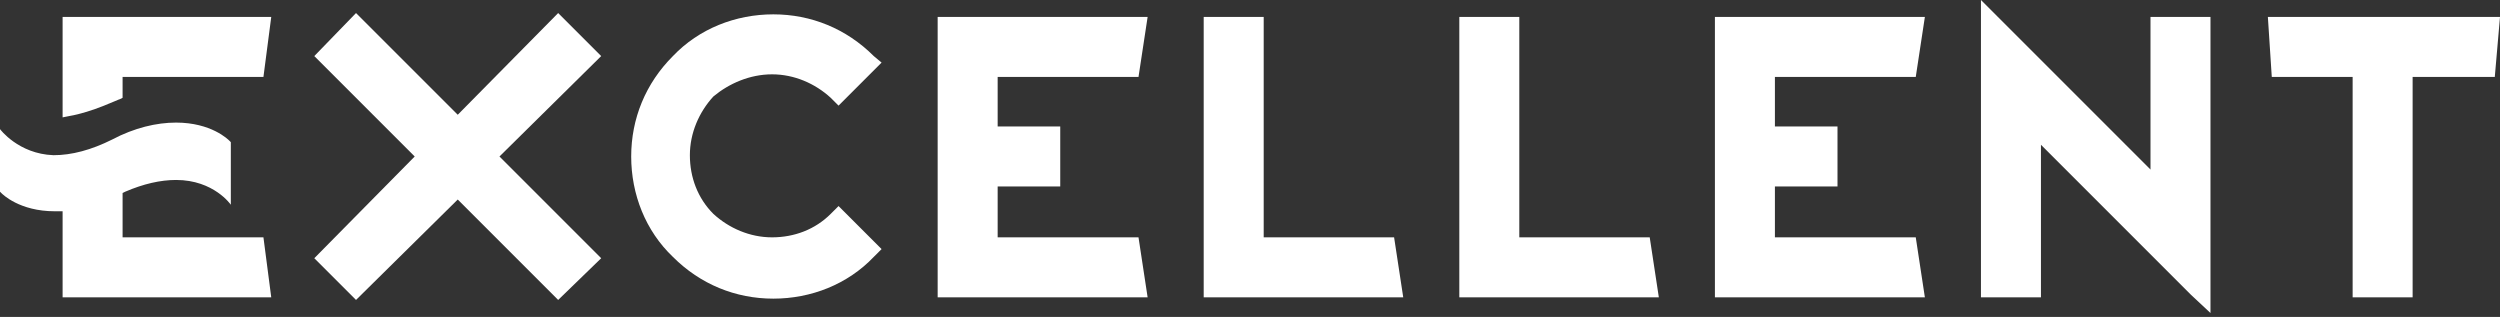 <svg width="142" height="18" viewBox="0 0 142 18" fill="none" xmlns="http://www.w3.org/2000/svg">
<rect x="0" y="0" width="142" height="18" fill="#333333" stroke="none"/>
<g clip-path="url(#clip0_2259_1469)">
<path d="M128.815 0.963L129.037 4.37H133.63V16.889H137.037V4.37H141.704L142 0.963H128.815Z" fill="white"/>
<path d="M71.778 13.481V0.963H68.37V16.889H79.704L79.185 13.481H71.778Z" fill="white"/>
<path d="M86.296 13.481V0.963H82.889V16.889H94.222L93.704 13.481H86.296Z" fill="white"/>
<path d="M34.148 14.667L28.37 8.889L34.148 3.185L31.704 0.741L26 6.518L20.222 0.741L17.852 3.185L23.555 8.889L17.852 14.667L20.222 17.037L26 11.333L31.704 17.037L34.148 14.667Z" fill="white"/>
<path d="M122.148 9.63L112.518 0V16.889H115.926V8.222L124.444 16.741L125.555 17.778V0.963H122.148V9.63Z" fill="white"/>
<path d="M43.852 4.222C45.111 4.222 46.296 4.741 47.185 5.555L47.63 6L50.074 3.555L49.63 3.185C48.074 1.63 46.074 0.815 43.926 0.815C41.778 0.815 39.704 1.63 38.222 3.185C36.667 4.741 35.852 6.741 35.852 8.889C35.852 11.037 36.667 13.111 38.222 14.592C39.778 16.148 41.778 16.963 43.926 16.963C46.074 16.963 48.148 16.148 49.63 14.592L50.074 14.148L47.63 11.704L47.185 12.148C46.296 13.037 45.111 13.481 43.852 13.481C42.593 13.481 41.407 12.963 40.519 12.148C39.63 11.259 39.185 10.074 39.185 8.815C39.185 7.555 39.704 6.37 40.519 5.481C41.407 4.741 42.593 4.222 43.852 4.222Z" fill="white"/>
<path d="M64.667 4.37L65.185 0.963H53.259V16.889H65.185L64.667 13.481H56.667V10.592H60.222V7.185H56.667V4.37H64.667Z" fill="white"/>
<path d="M108.815 4.37L109.333 0.963H97.407V16.889H109.333L108.815 13.481H100.815V10.592H104.37V7.185H100.815V4.37H108.815Z" fill="white"/>
<path d="M3.556 6.667L3.926 6.593C5.259 6.37 6.741 5.63 6.815 5.63L6.963 5.555V4.37H14.963L15.407 0.963H3.556V6.667Z" fill="white"/>
<path d="M6.963 13.481V10.963L7.111 10.889C8.148 10.444 9.111 10.222 10 10.222C12.148 10.222 13.111 11.63 13.111 11.63V8.074L13.037 8C12.963 7.926 12 6.963 10 6.963C8.889 6.963 7.63 7.259 6.37 7.926C5.185 8.518 4.074 8.815 3.037 8.815C1.037 8.741 0 7.333 0 7.333V10.889L0.074 10.963C0.148 11.037 1.111 12 3.111 12C3.259 12 3.407 12 3.556 12V16.889H15.407L14.963 13.481H6.963Z" fill="white"/>
</g>
<defs>
<clipPath id="clip0_2259_1469">
<rect width="142" height="18" fill="white"/>
</clipPath>
</defs>
</svg>
